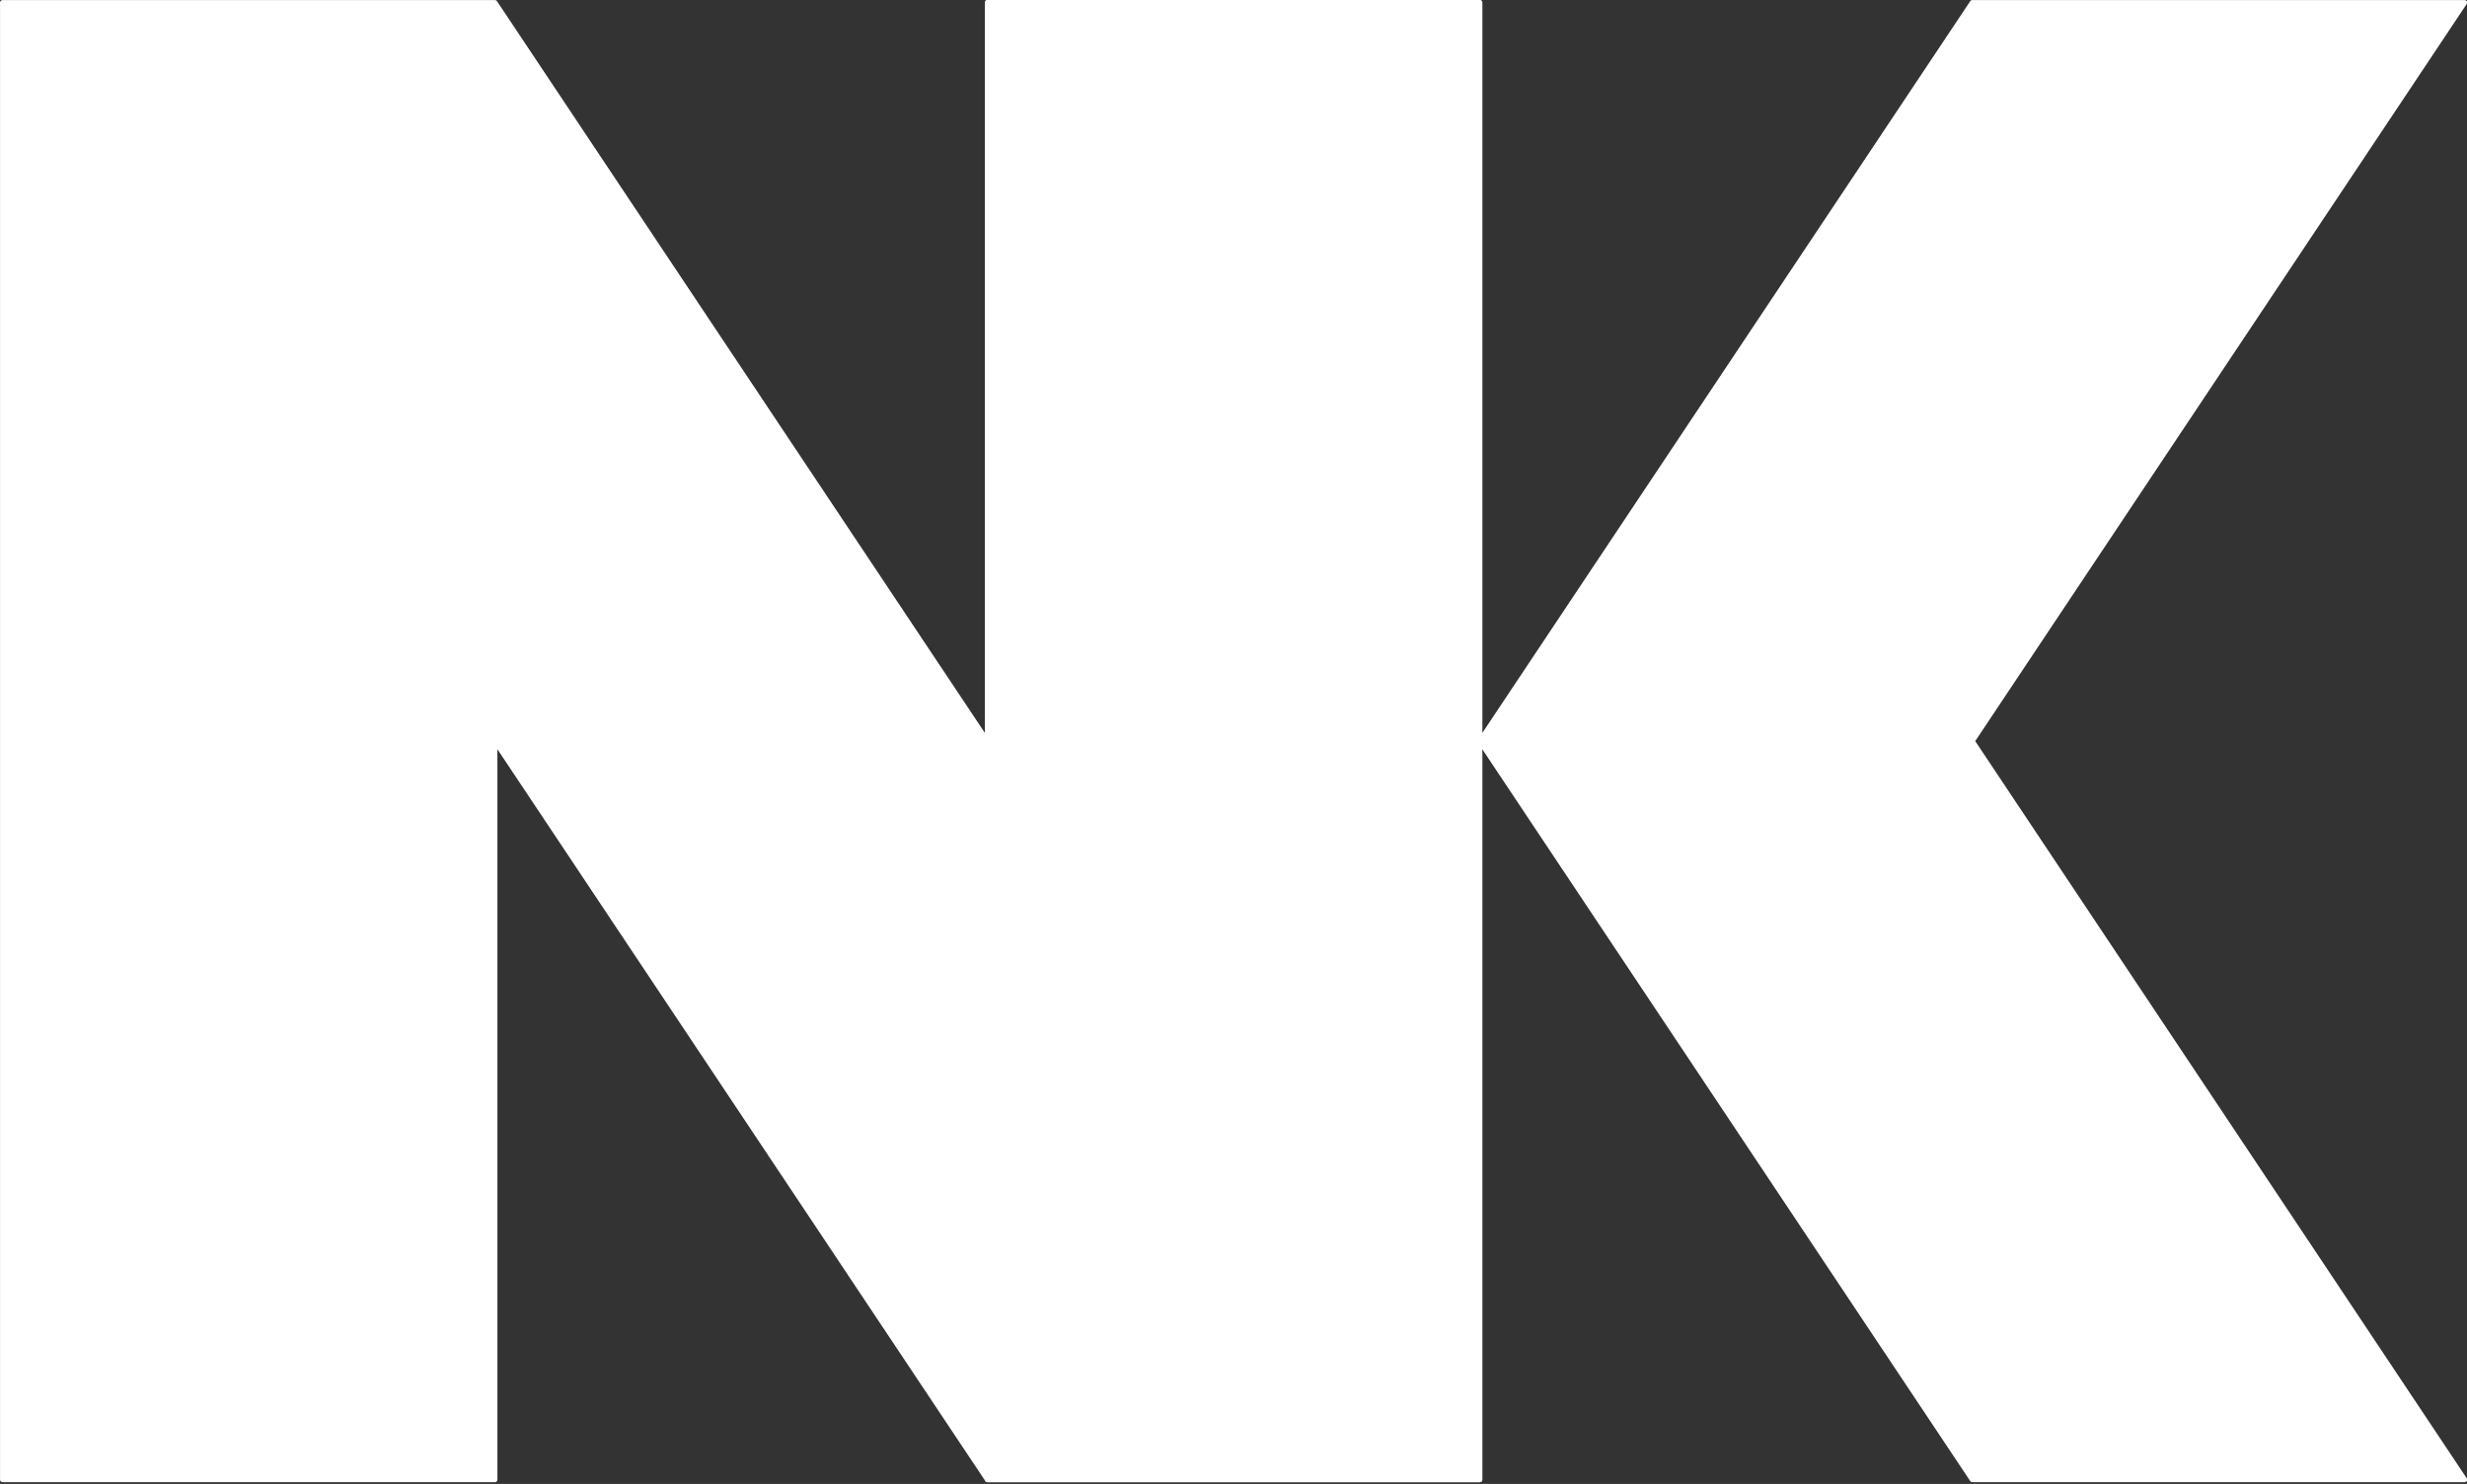 <?xml version="1.0" encoding="UTF-8" standalone="no"?>
<!DOCTYPE svg PUBLIC "-//W3C//DTD SVG 1.1//EN" "http://www.w3.org/Graphics/SVG/1.1/DTD/svg11.dtd">
<svg width="100%" height="100%" viewBox="0 0 256 154" version="1.1" xmlns="http://www.w3.org/2000/svg" xmlns:xlink="http://www.w3.org/1999/xlink" xml:space="preserve" xmlns:serif="http://www.serif.com/" style="fill-rule:evenodd;clip-rule:evenodd;stroke-linecap:round;stroke-linejoin:round;stroke-miterlimit:1.5;">
    <rect x="0" y="0" width="256" height="154" fill="#333333" stroke="none"/>
    <g id="N" transform="matrix(0.511,0,0,0.511,-101.94,-178.587)">
        <path d="M200,650L200,350L300,350L400,500L400,350L500,350L500,650L400,650L300,500L300,650L200,650Z" style="fill:white;stroke:white;stroke-width:1px;"/>
    </g>
    <g transform="matrix(0.511,0,0,0.511,-153.038,-178.587)">
        <g id="K">
            <path d="M500,350L600,350L600,500L700,350L800,350L700,500L800,650L700,650L600,500L600,650L500,650L500,350Z" style="fill:white;stroke:white;stroke-width:1px;"/>
        </g>
    </g>
</svg>

